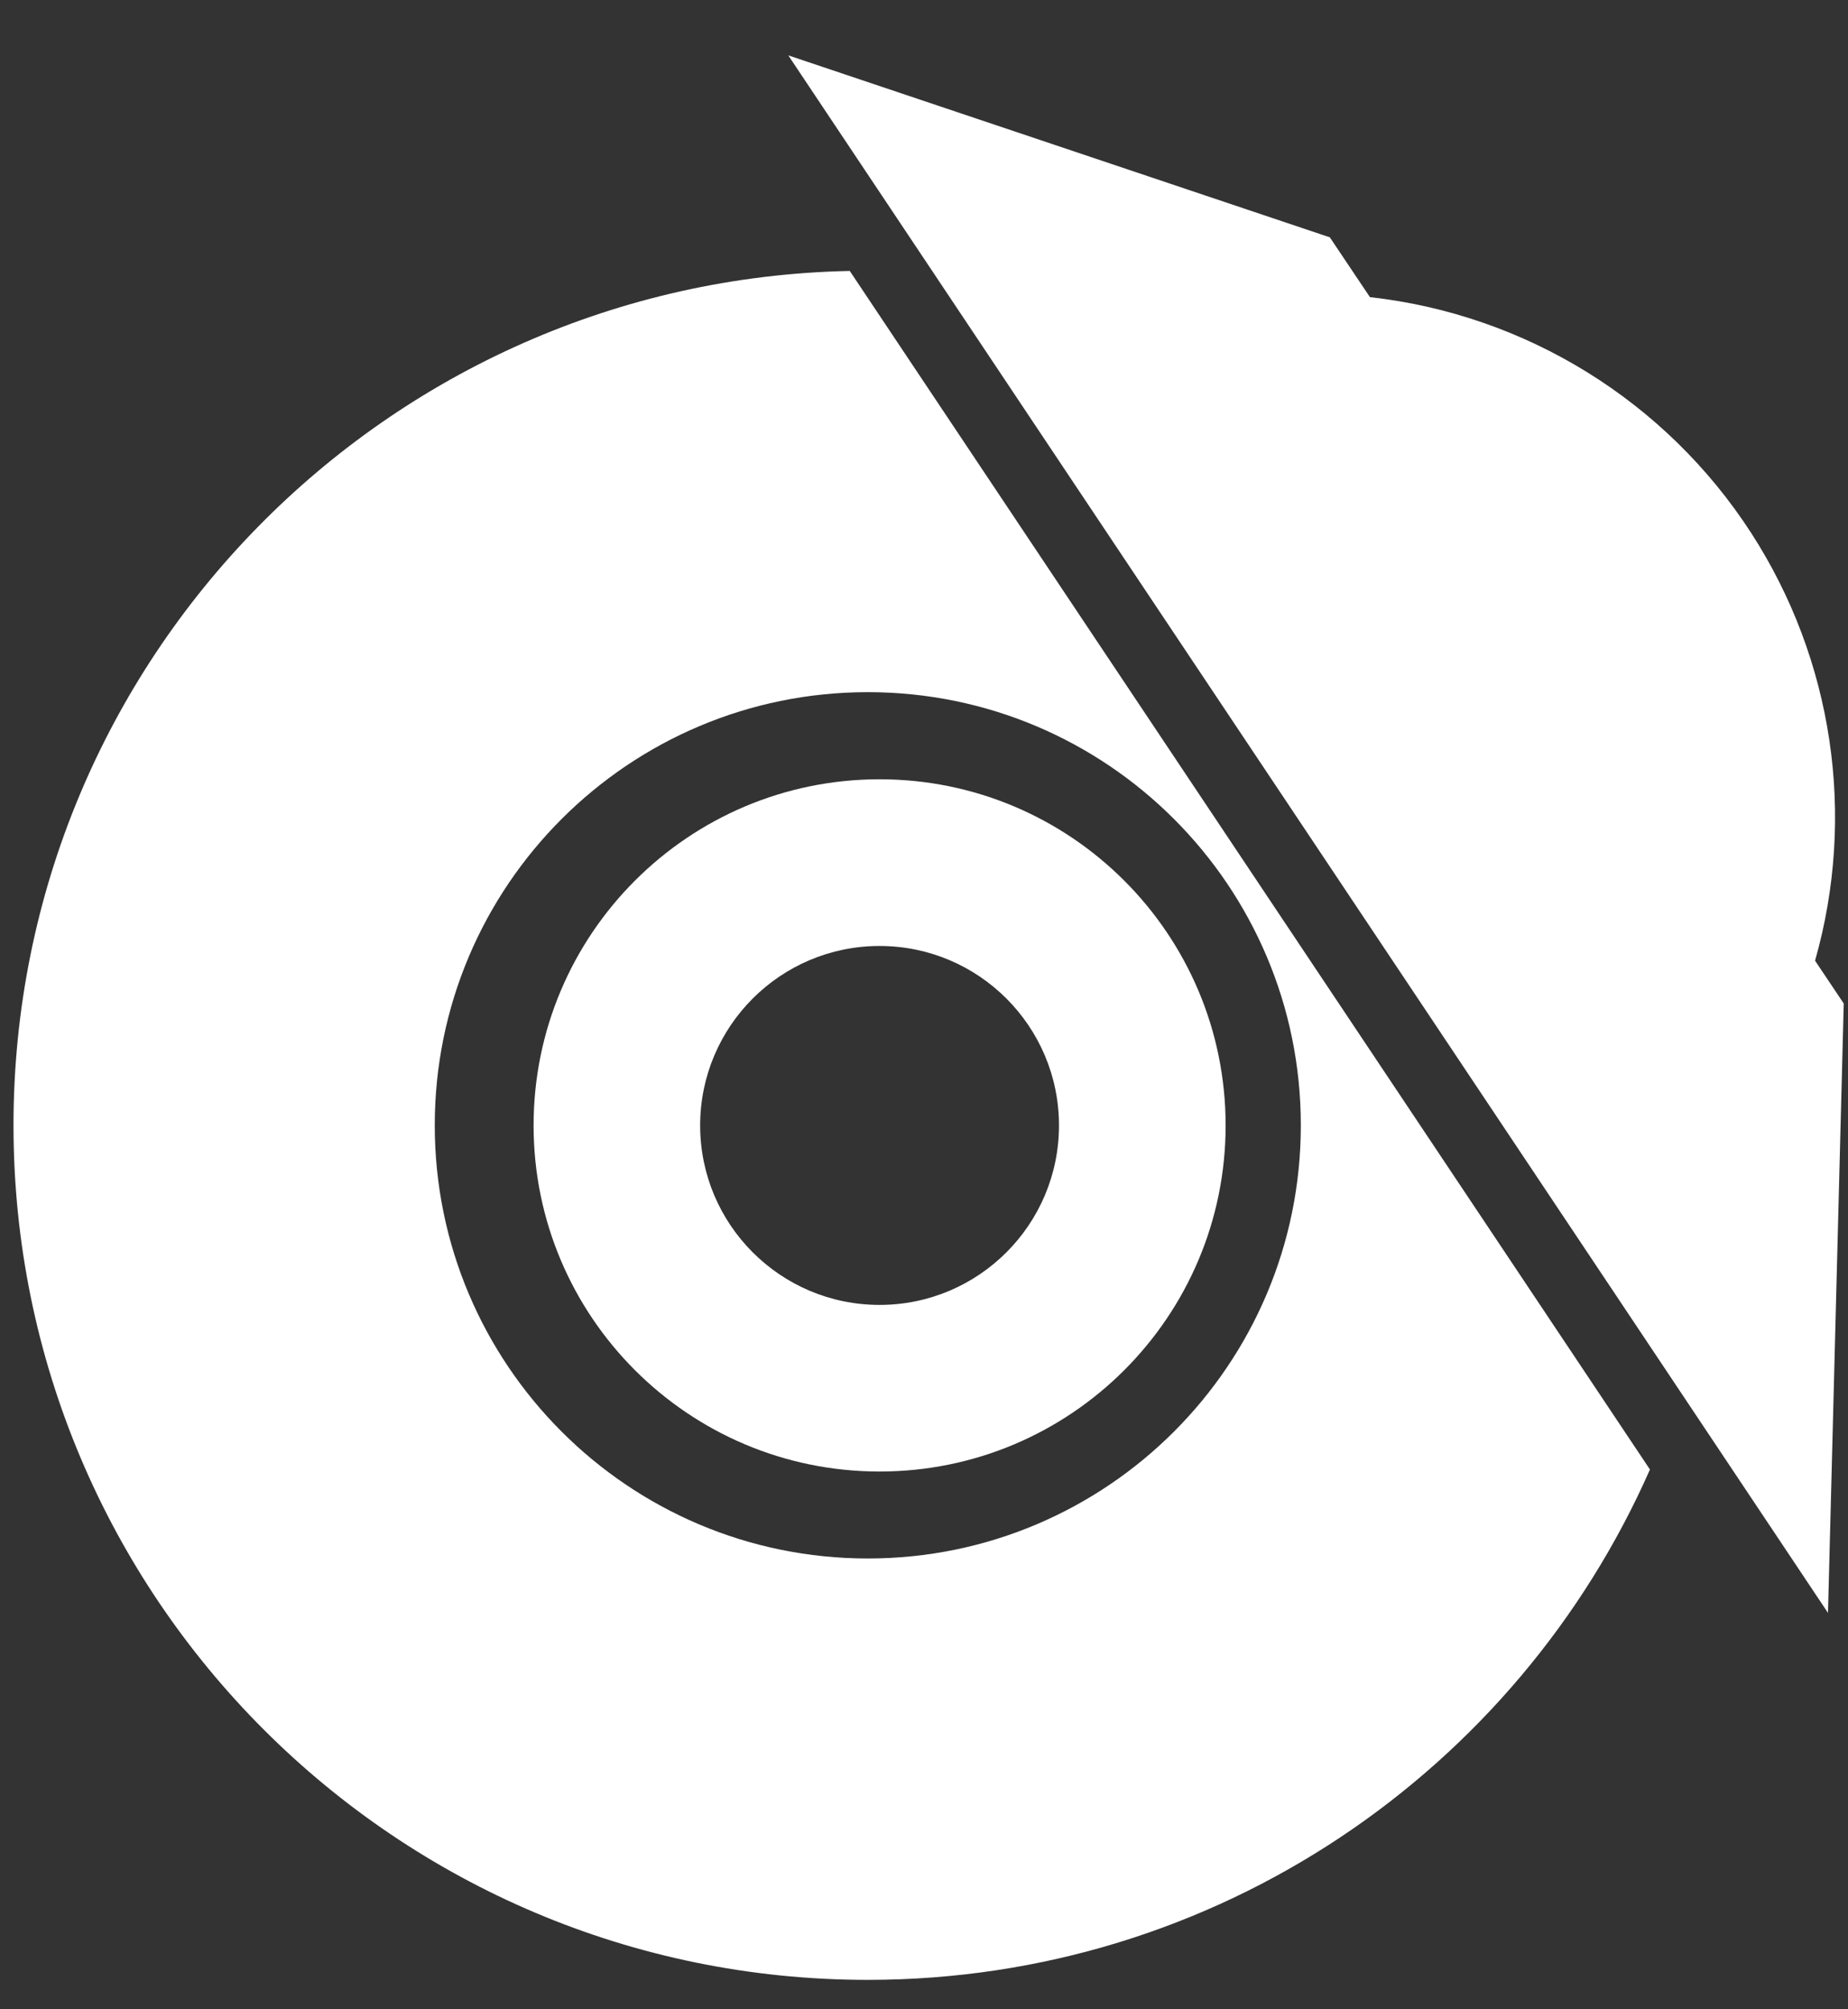 <svg width="23" height="25" viewBox="0 0 23 25" fill="none" xmlns="http://www.w3.org/2000/svg">
<rect x="0" y="0" width="23" height="25" fill="#333333" stroke="none"/>
<path fill-rule="evenodd" clip-rule="evenodd" d="M16.551 2.953L9.811 0.689L22.751 20.068L22.947 12.486L22.59 11.953C23.103 10.151 22.816 8.212 21.796 6.633C20.734 4.991 18.991 3.914 17.05 3.697L16.551 2.953Z" fill="white"/>
<path fill-rule="evenodd" clip-rule="evenodd" d="M10.576 3.371L20.535 18.284C18.887 22.023 15.149 24.634 10.8 24.634C4.928 24.634 0.168 19.873 0.168 14.001C0.168 8.204 4.808 3.49 10.576 3.371ZM16.19 14.001C16.19 16.978 13.777 19.391 10.801 19.391C7.824 19.391 5.411 16.978 5.411 14.001C5.411 11.025 7.824 8.612 10.801 8.612C13.777 8.612 16.19 11.025 16.19 14.001Z" fill="white"/>
<path fill-rule="evenodd" clip-rule="evenodd" d="M10.947 18.309C13.326 18.309 15.254 16.381 15.254 14.003C15.254 11.624 13.326 9.696 10.947 9.696C8.569 9.696 6.641 11.624 6.641 14.003C6.641 16.381 8.569 18.309 10.947 18.309ZM10.947 16.236C12.18 16.236 13.18 15.236 13.18 14.003C13.18 12.77 12.18 11.77 10.947 11.77C9.714 11.77 8.714 12.77 8.714 14.003C8.714 15.236 9.714 16.236 10.947 16.236Z" fill="white"/>
</svg>
